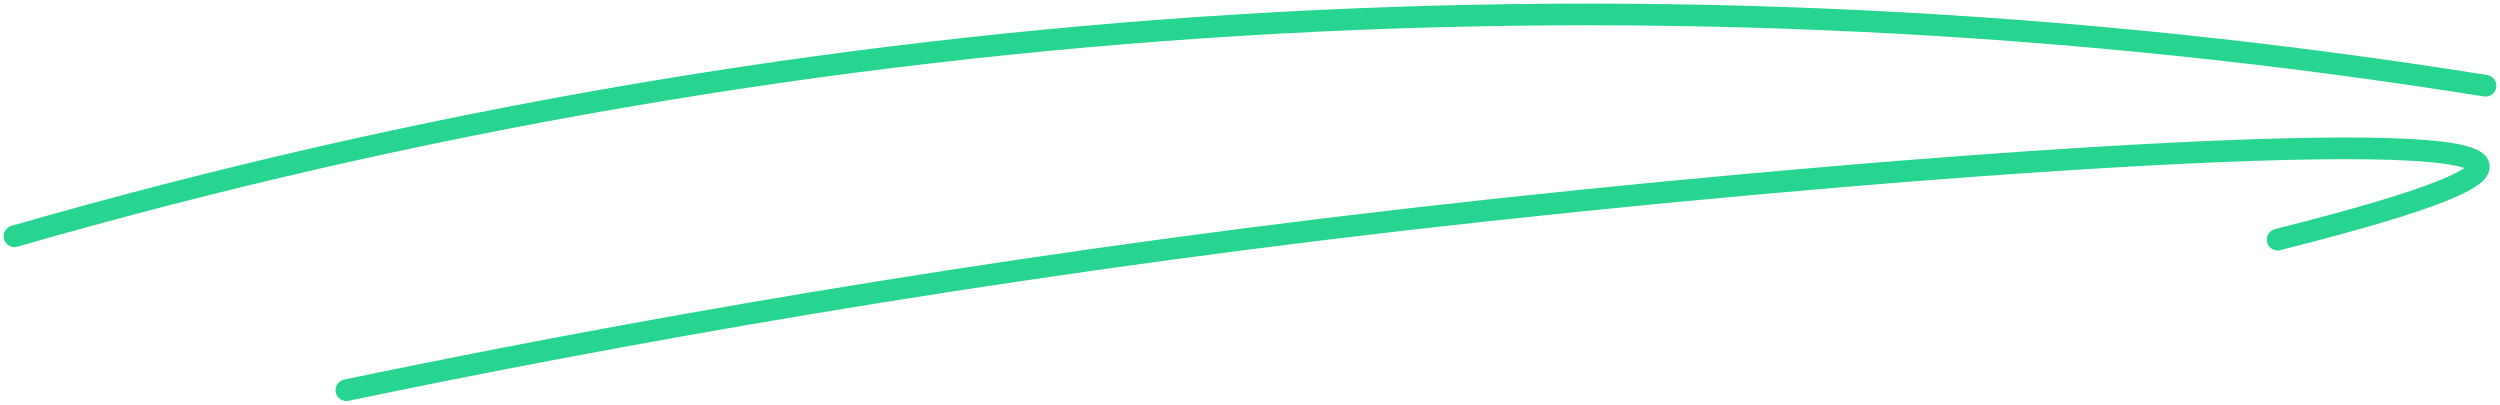 <svg xmlns="http://www.w3.org/2000/svg" width="173" height="28" viewBox="0 0 173 28" fill="none"><path d="M1 16.349C56.538 0.369 114.926 -3.187 172 5.933M23.969 27C42.096 23.224 67.144 18.657 97.287 15.191C127.371 11.734 171.103 8.397 171.533 11.49C171.642 12.265 169.082 13.7 157.611 16.582" stroke="#27D590" stroke-width="1.5" stroke-miterlimit="10" stroke-linecap="round" stroke-linejoin="round"></path></svg>